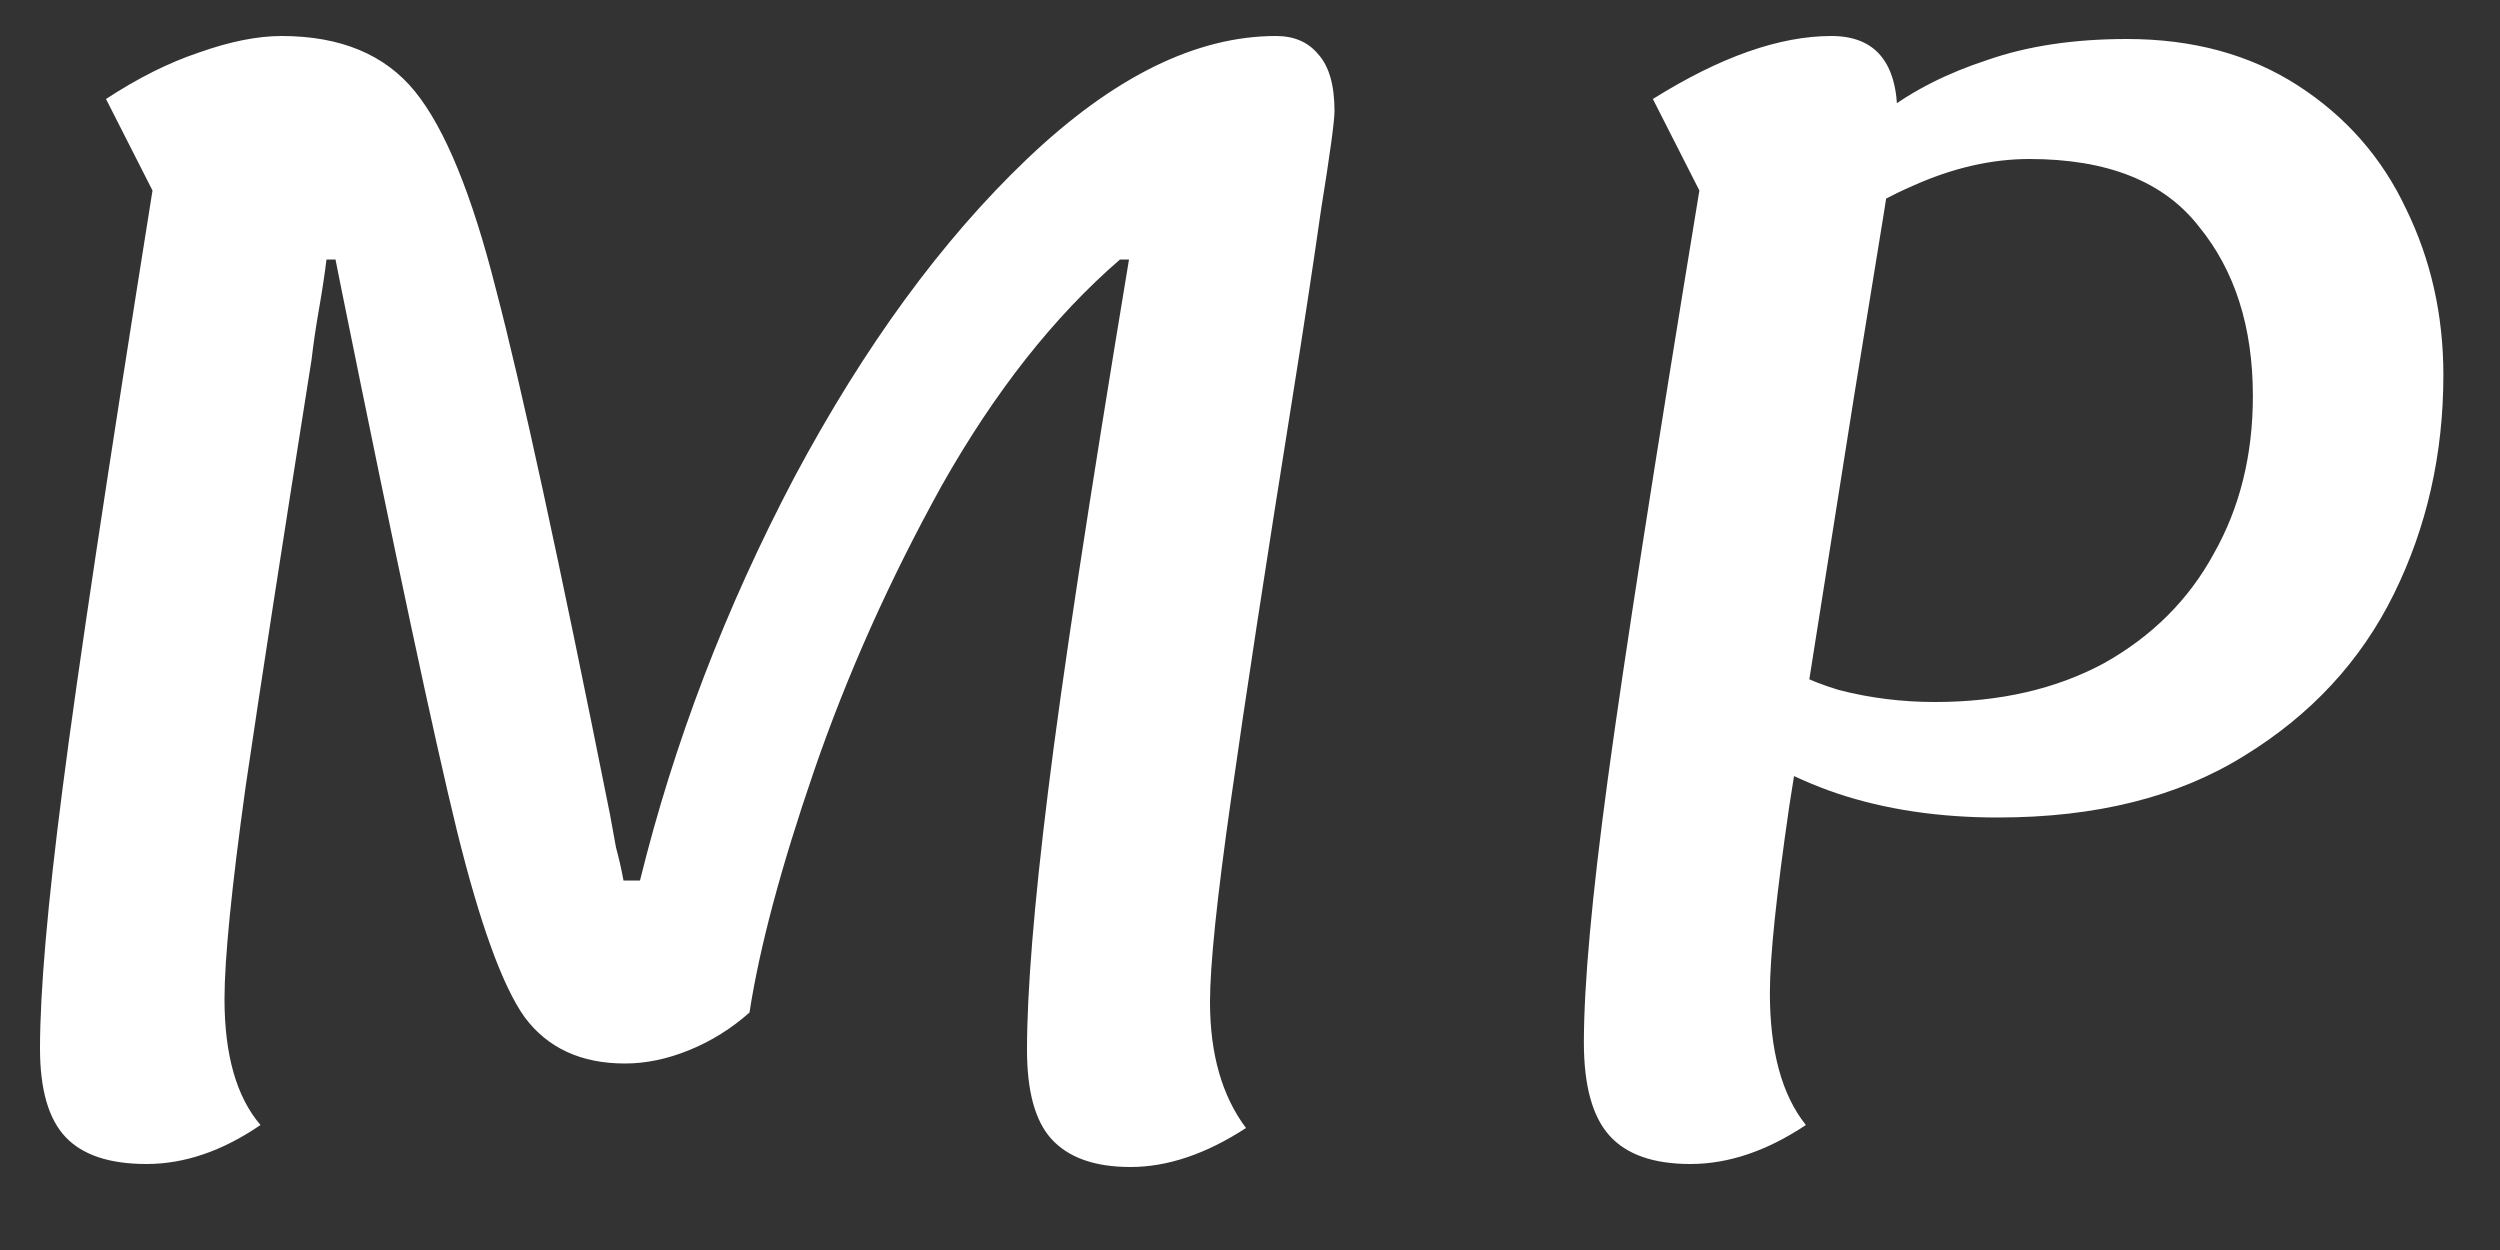 <svg width="20" height="10" viewBox="0 0 20 10" fill="none" xmlns="http://www.w3.org/2000/svg">
<rect x="0" y="0" width="20" height="10" fill="#333333" stroke="none"/>
<path d="M1.172 9.312C0.876 9.312 0.66 9.24 0.524 9.096C0.388 8.952 0.32 8.716 0.32 8.388C0.32 7.932 0.38 7.24 0.5 6.312C0.62 5.376 0.86 3.78 1.22 1.524L0.848 0.792C1.104 0.624 1.352 0.5 1.592 0.42C1.84 0.332 2.06 0.288 2.252 0.288C2.724 0.288 3.08 0.436 3.32 0.732C3.56 1.028 3.776 1.556 3.968 2.316C4.168 3.076 4.472 4.476 4.88 6.516C4.896 6.604 4.912 6.692 4.928 6.78C4.952 6.868 4.972 6.956 4.988 7.044H5.12C5.392 5.94 5.804 4.864 6.356 3.816C6.916 2.768 7.536 1.92 8.216 1.272C8.904 0.616 9.568 0.288 10.208 0.288C10.352 0.288 10.464 0.336 10.544 0.432C10.632 0.528 10.676 0.68 10.676 0.888C10.676 0.968 10.64 1.232 10.568 1.68C10.504 2.128 10.428 2.628 10.34 3.18C10.124 4.532 9.96 5.604 9.848 6.396C9.736 7.18 9.68 7.72 9.68 8.016C9.68 8.432 9.776 8.768 9.968 9.024C9.648 9.232 9.34 9.336 9.044 9.336C8.756 9.336 8.544 9.26 8.408 9.108C8.28 8.964 8.216 8.728 8.216 8.4C8.216 7.928 8.272 7.24 8.384 6.336C8.496 5.424 8.712 4.004 9.032 2.076H8.96C8.432 2.532 7.956 3.136 7.532 3.888C7.116 4.64 6.776 5.4 6.512 6.168C6.248 6.936 6.076 7.58 5.996 8.1C5.852 8.228 5.692 8.328 5.516 8.4C5.34 8.472 5.168 8.508 5 8.508C4.648 8.508 4.38 8.384 4.196 8.136C4.02 7.888 3.84 7.392 3.656 6.648C3.472 5.896 3.164 4.452 2.732 2.316C2.724 2.276 2.716 2.236 2.708 2.196C2.7 2.156 2.692 2.116 2.684 2.076H2.612C2.596 2.204 2.576 2.336 2.552 2.472C2.528 2.608 2.508 2.744 2.492 2.88C2.26 4.344 2.084 5.484 1.964 6.3C1.852 7.108 1.796 7.672 1.796 7.992C1.796 8.44 1.892 8.776 2.084 9C1.78 9.208 1.476 9.312 1.172 9.312ZM15.983 6.54C15.511 6.54 15.083 6.476 14.699 6.348C14.323 6.22 13.971 6.028 13.643 5.772L14.075 5.208C14.259 5.344 14.471 5.448 14.711 5.52C14.959 5.584 15.215 5.616 15.479 5.616C15.999 5.616 16.451 5.512 16.835 5.304C17.219 5.088 17.511 4.796 17.711 4.428C17.919 4.06 18.023 3.64 18.023 3.168C18.023 2.616 17.879 2.164 17.591 1.812C17.311 1.452 16.859 1.272 16.235 1.272C15.931 1.272 15.619 1.344 15.299 1.488C14.987 1.624 14.643 1.832 14.267 2.112V1.608C14.571 1.312 14.839 1.076 15.071 0.9C15.303 0.724 15.579 0.584 15.899 0.48C16.219 0.368 16.591 0.312 17.015 0.312C17.543 0.312 17.999 0.436 18.383 0.684C18.767 0.932 19.055 1.26 19.247 1.668C19.447 2.076 19.547 2.52 19.547 3C19.547 3.632 19.415 4.216 19.151 4.752C18.887 5.288 18.487 5.72 17.951 6.048C17.423 6.376 16.767 6.54 15.983 6.54ZM13.523 9.312C13.227 9.312 13.011 9.236 12.875 9.084C12.739 8.932 12.671 8.684 12.671 8.34C12.671 7.876 12.735 7.172 12.863 6.228C12.991 5.284 13.235 3.716 13.595 1.524L13.223 0.792C13.759 0.456 14.235 0.288 14.651 0.288C15.003 0.288 15.179 0.5 15.179 0.924C15.179 0.996 15.143 1.256 15.071 1.704C14.999 2.144 14.919 2.636 14.831 3.18C14.599 4.644 14.427 5.732 14.315 6.444C14.211 7.156 14.159 7.656 14.159 7.944C14.159 8.176 14.183 8.38 14.231 8.556C14.279 8.732 14.351 8.88 14.447 9C14.135 9.208 13.827 9.312 13.523 9.312Z" fill="white"/>
</svg>
